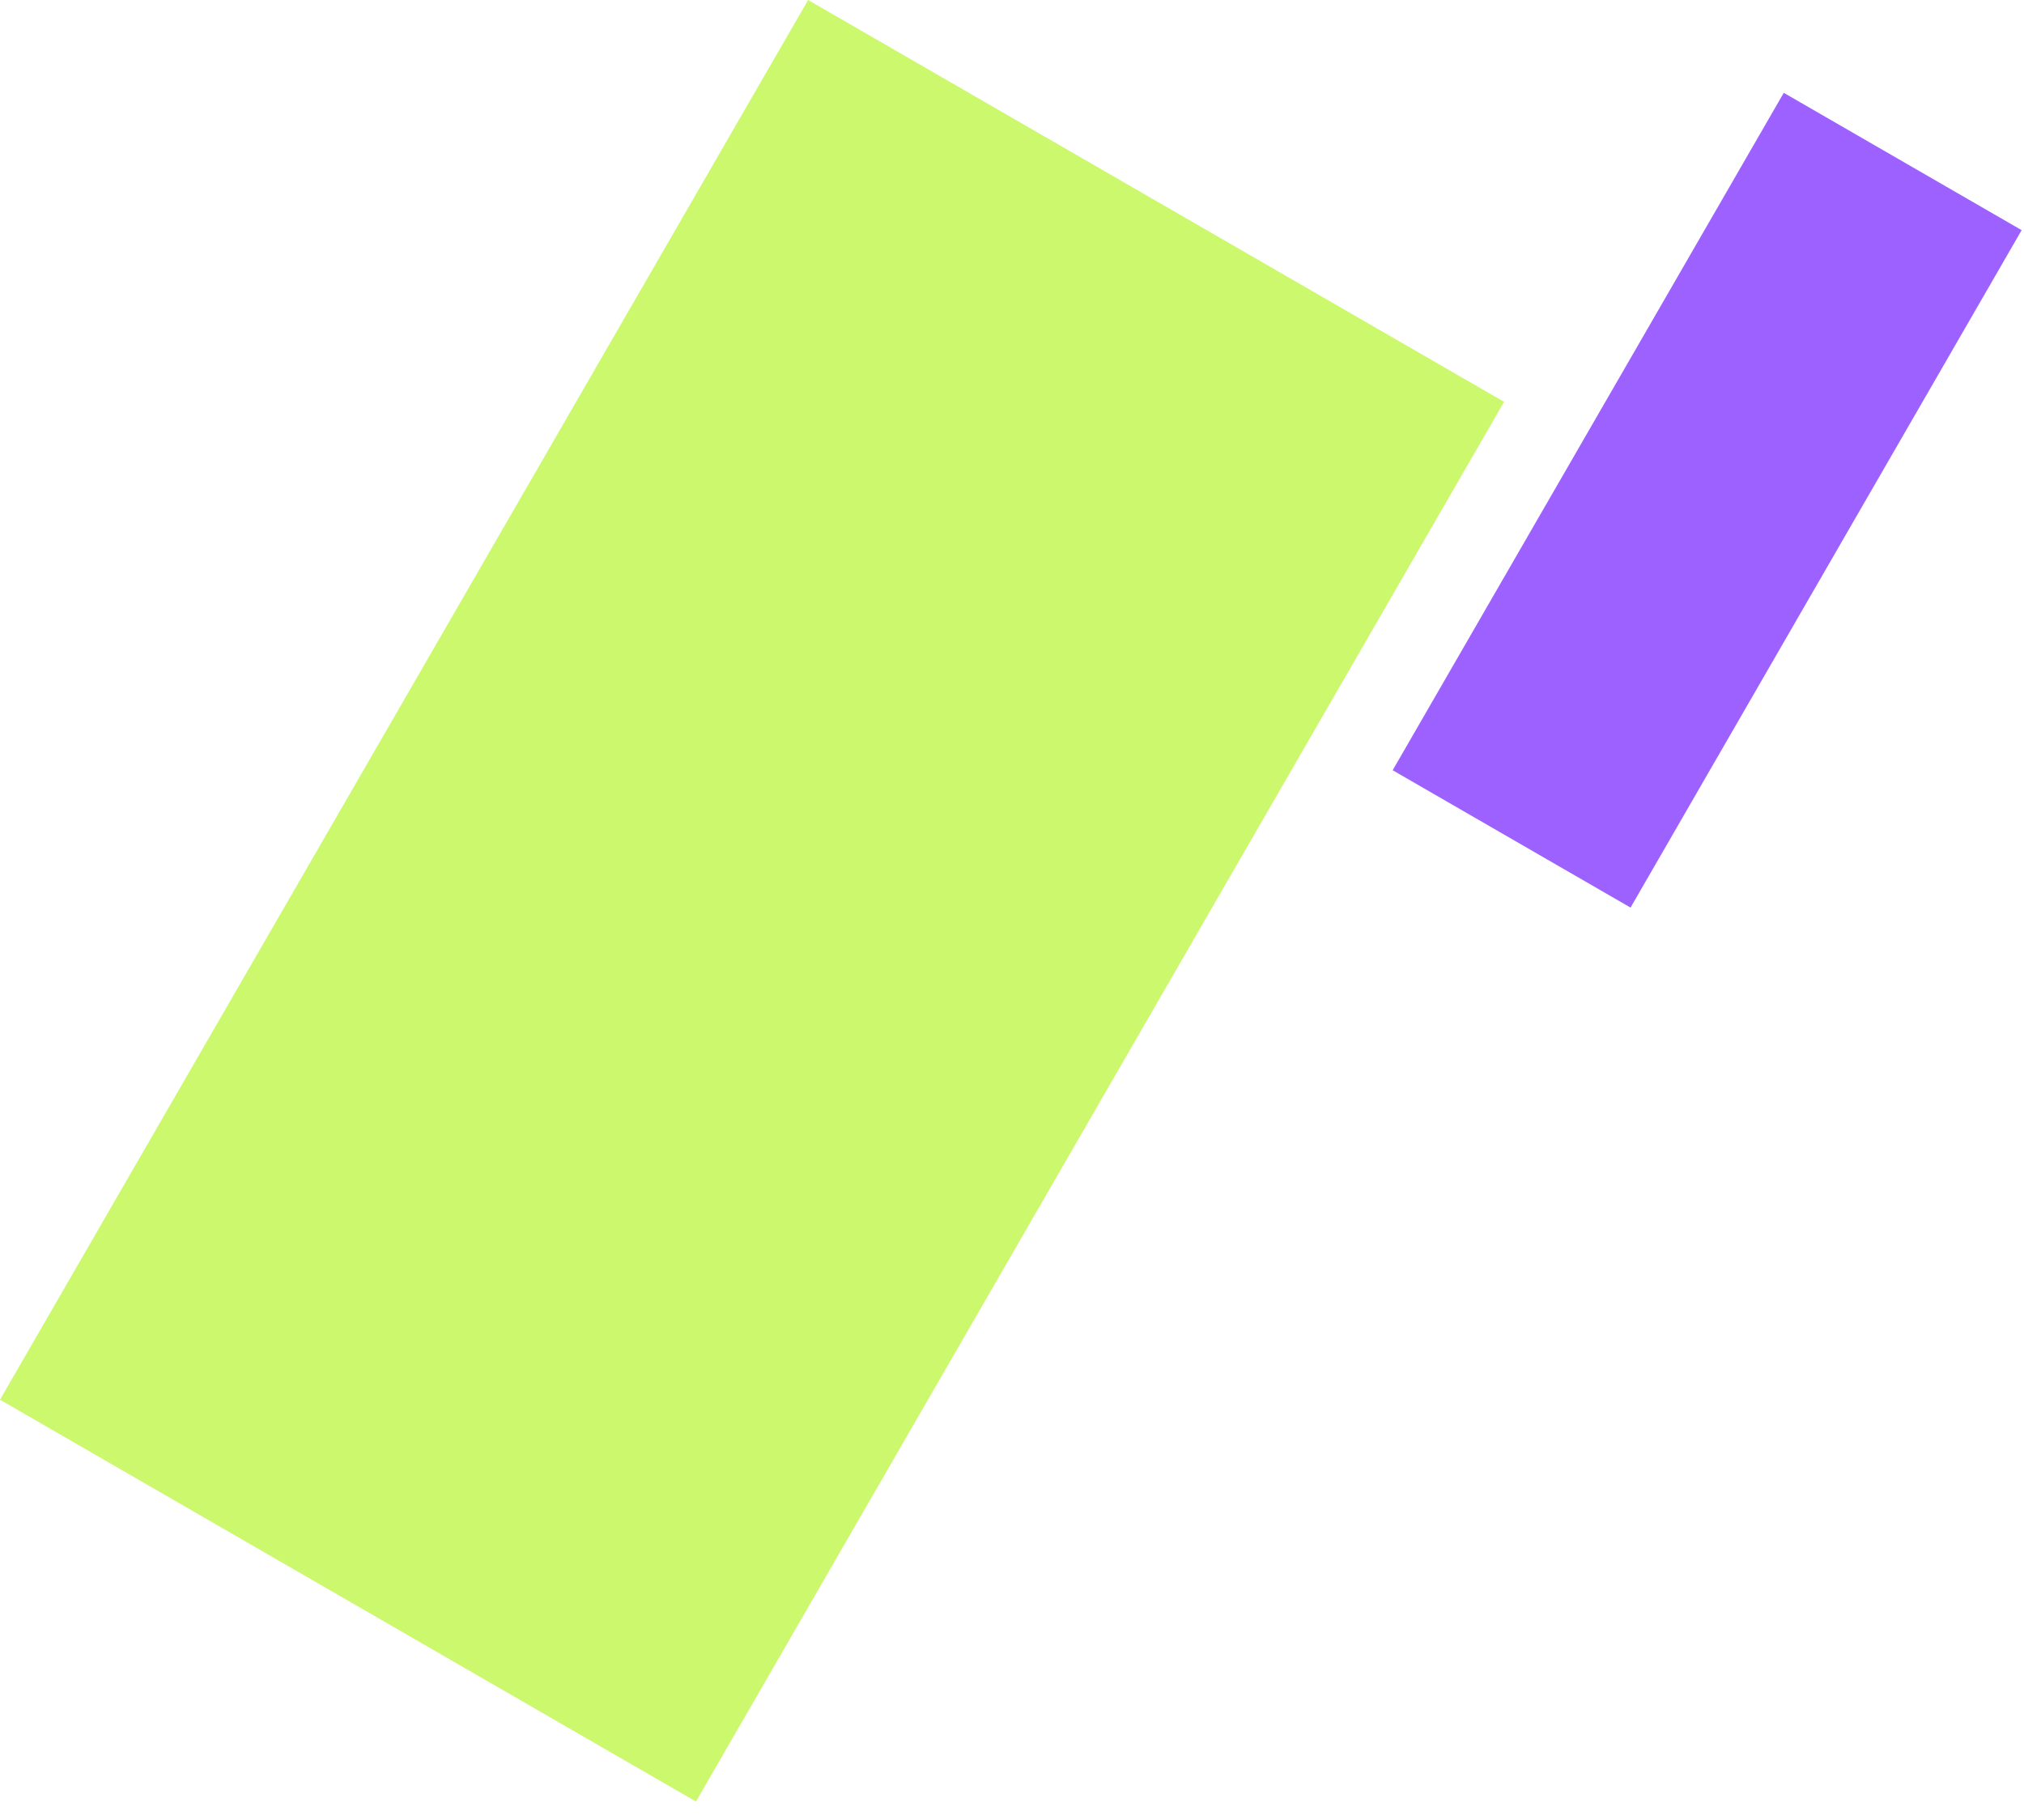<?xml version="1.0" encoding="UTF-8"?> <svg xmlns="http://www.w3.org/2000/svg" width="109" height="98" viewBox="0 0 109 98" fill="none"> <rect x="75" y="41.48" width="42.125" height="14.793" transform="rotate(-60 75 41.48)" fill="#9D61FF"></rect> <rect y="75.379" width="87.039" height="43.279" transform="rotate(-60 0 75.379)" fill="#CBF86D"></rect> </svg> 